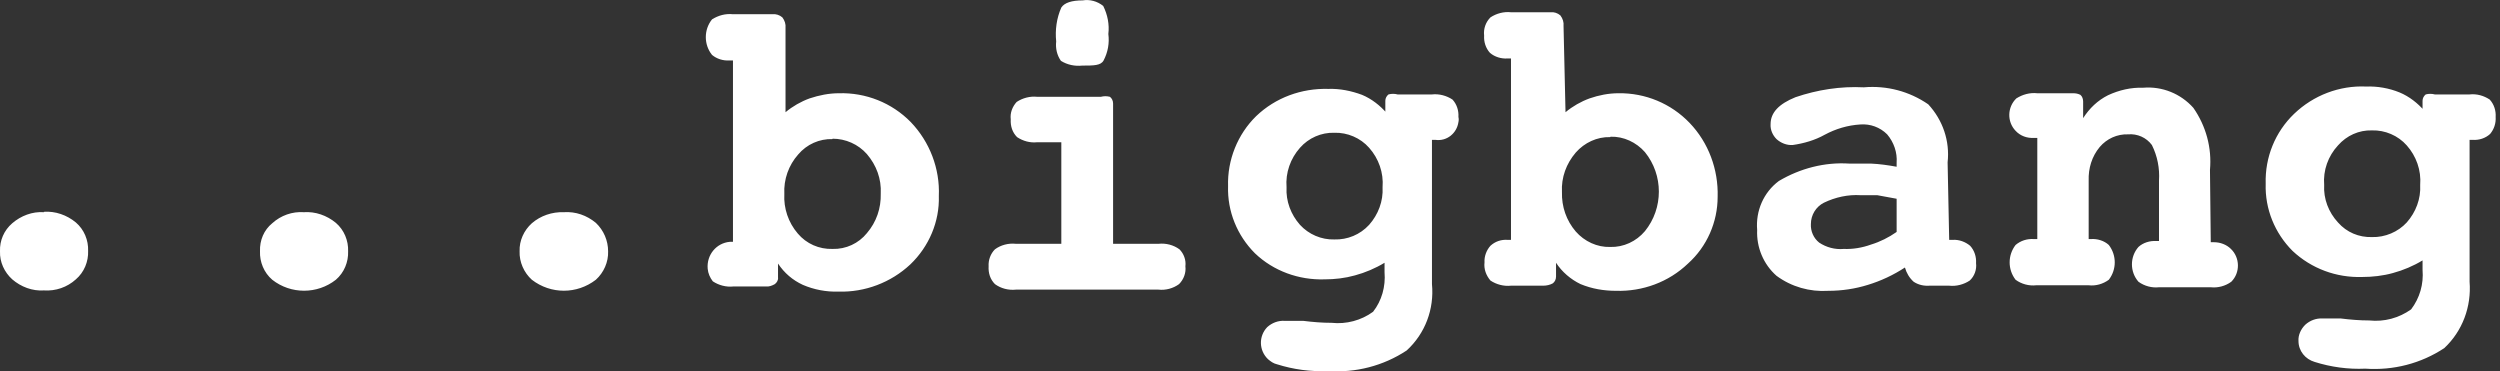 <svg xmlns="http://www.w3.org/2000/svg" xmlns:xlink="http://www.w3.org/1999/xlink" id="Calque_1" x="0px" y="0px" viewBox="0 0 63.27 9.39" style="enable-background:new 0 0 63.27 9.39;" xml:space="preserve"><rect x="0" y="0" width="63.27" height="9.39" fill="#333333" stroke="none"/><style type="text/css">	.st0{fill:#FFFFFF;}</style><path class="st0" d="M1.11,5.36C1.4,5.34,1.69,5.44,1.92,5.63c0.21,0.18,0.32,0.45,0.31,0.72c0.01,0.27-0.1,0.54-0.31,0.72 c-0.22,0.2-0.51,0.3-0.81,0.28c-0.29,0.02-0.58-0.09-0.8-0.28C0.11,6.89-0.01,6.63,0,6.36c-0.01-0.27,0.1-0.53,0.31-0.71 c0.22-0.19,0.51-0.3,0.8-0.28 M7.69,5.37C7.4,5.35,7.11,5.45,6.89,5.65C6.68,5.82,6.57,6.08,6.58,6.36 c-0.01,0.27,0.1,0.54,0.31,0.72c0.47,0.37,1.14,0.37,1.61,0c0.21-0.18,0.32-0.45,0.31-0.72c0.01-0.27-0.1-0.54-0.31-0.72 C8.27,5.45,7.98,5.35,7.69,5.37 M14.27,5.37c-0.3-0.01-0.59,0.09-0.81,0.28c-0.2,0.18-0.32,0.44-0.31,0.71 c-0.01,0.27,0.11,0.54,0.31,0.72c0.48,0.37,1.14,0.37,1.62,0c0.2-0.18,0.32-0.45,0.31-0.72c0-0.27-0.11-0.53-0.31-0.72 C14.85,5.45,14.57,5.35,14.27,5.37 M21.07,3.51c0.33,0,0.65,0.14,0.87,0.39c0.24,0.28,0.37,0.63,0.35,1c0.01,0.37-0.11,0.72-0.35,1 c-0.21,0.26-0.53,0.41-0.87,0.4c-0.34,0.01-0.66-0.13-0.88-0.39c-0.24-0.28-0.36-0.64-0.34-1c-0.02-0.37,0.11-0.73,0.35-1 c0.22-0.26,0.54-0.4,0.87-0.39 M19.88,0.71c0.01-0.1-0.02-0.19-0.08-0.27c-0.07-0.06-0.16-0.09-0.25-0.08h-1 c-0.19-0.02-0.37,0.03-0.53,0.13c-0.21,0.26-0.21,0.64,0,0.9c0.12,0.1,0.28,0.15,0.44,0.14h0.09v4.59h-0.08 c-0.34,0.03-0.59,0.33-0.56,0.68c0.01,0.12,0.06,0.23,0.13,0.32c0.15,0.1,0.34,0.15,0.52,0.13h0.82c0.08,0.01,0.16-0.02,0.23-0.06 c0.05-0.04,0.09-0.1,0.08-0.17V6.67c0.16,0.24,0.37,0.42,0.63,0.54c0.28,0.12,0.59,0.18,0.9,0.17c0.67,0.02,1.33-0.23,1.82-0.69 c0.47-0.45,0.74-1.08,0.72-1.73c0.03-0.69-0.23-1.37-0.71-1.87c-0.48-0.49-1.14-0.75-1.82-0.73c-0.25,0-0.5,0.05-0.74,0.13 c-0.22,0.08-0.43,0.2-0.61,0.35V0.71z M28.17,2.62c0-0.07-0.03-0.13-0.08-0.17c-0.08-0.02-0.15-0.02-0.23,0h-1.61 c-0.18-0.02-0.37,0.03-0.52,0.13c-0.11,0.12-0.17,0.28-0.15,0.44c-0.01,0.17,0.04,0.33,0.16,0.45c0.15,0.1,0.33,0.15,0.51,0.13h0.61 v2.57h-1.15c-0.19-0.02-0.38,0.03-0.53,0.14c-0.11,0.11-0.17,0.27-0.16,0.43c-0.01,0.17,0.04,0.33,0.16,0.45 c0.15,0.11,0.34,0.16,0.53,0.14h3.61c0.18,0.02,0.37-0.03,0.52-0.14C29.96,7.07,30.02,6.9,30,6.74c0.02-0.16-0.04-0.32-0.15-0.43 c-0.15-0.11-0.34-0.16-0.53-0.14h-1.15V2.62z M27.4,0.01c-0.28,0-0.46,0.06-0.54,0.18c-0.12,0.27-0.16,0.57-0.13,0.86 c-0.02,0.17,0.02,0.35,0.12,0.49c0.16,0.1,0.35,0.14,0.54,0.12c0.29,0,0.47,0,0.54-0.13c0.11-0.21,0.15-0.44,0.12-0.67 c0.03-0.24-0.02-0.49-0.13-0.71C27.77,0.03,27.58-0.02,27.4,0.01 M33.77,3.36c0.33-0.01,0.66,0.13,0.88,0.38 c0.24,0.27,0.37,0.63,0.34,1c0.02,0.35-0.11,0.69-0.34,0.95c-0.23,0.25-0.55,0.38-0.88,0.37c-0.33,0.01-0.65-0.13-0.87-0.37 c-0.23-0.26-0.36-0.6-0.34-0.95c-0.03-0.37,0.1-0.73,0.34-1C33.12,3.49,33.44,3.35,33.77,3.36 M35.1,2.87 c-0.17-0.2-0.39-0.37-0.63-0.47c-0.27-0.1-0.56-0.16-0.85-0.15c-0.68-0.02-1.34,0.22-1.83,0.69c-0.47,0.46-0.73,1.11-0.71,1.77 c-0.02,0.64,0.23,1.25,0.68,1.7c0.47,0.45,1.11,0.68,1.76,0.66c0.26,0,0.52-0.03,0.77-0.1c0.26-0.07,0.52-0.18,0.75-0.32v0.24 c0.03,0.36-0.07,0.72-0.29,1c-0.3,0.22-0.68,0.32-1.05,0.28c-0.24,0-0.48-0.02-0.72-0.05h-0.47c-0.16-0.01-0.32,0.05-0.44,0.16 c-0.22,0.23-0.21,0.59,0.02,0.81c0.07,0.06,0.14,0.11,0.23,0.13c0.41,0.13,0.85,0.19,1.28,0.17c0.71,0.05,1.41-0.13,2-0.52 c0.47-0.43,0.7-1.05,0.64-1.68V3.54h0.09c0.29,0.04,0.54-0.17,0.58-0.45c0.01-0.04,0.01-0.09,0-0.13c0.01-0.16-0.04-0.32-0.15-0.44 c-0.15-0.1-0.34-0.15-0.52-0.13h-0.87c-0.07-0.02-0.16-0.02-0.23,0c-0.05,0.04-0.08,0.1-0.08,0.16v0.28 M40.76,3.46 c0.33-0.01,0.65,0.14,0.87,0.39c0.47,0.58,0.47,1.42,0,2c-0.22,0.26-0.54,0.41-0.88,0.4c-0.33,0.01-0.65-0.14-0.87-0.39 c-0.24-0.28-0.36-0.63-0.35-1c-0.02-0.37,0.11-0.72,0.35-1c0.22-0.25,0.54-0.4,0.87-0.39 M39.57,0.66c0.01-0.1-0.02-0.19-0.08-0.27 c-0.07-0.06-0.16-0.09-0.25-0.08h-1c-0.18-0.02-0.37,0.03-0.52,0.13c-0.12,0.12-0.18,0.29-0.16,0.46c-0.01,0.16,0.04,0.32,0.15,0.44 c0.12,0.1,0.28,0.15,0.44,0.14h0.09v4.59h-0.09c-0.16-0.01-0.31,0.04-0.43,0.15c-0.1,0.11-0.16,0.27-0.15,0.42 c-0.02,0.17,0.04,0.33,0.15,0.46c0.15,0.1,0.34,0.15,0.52,0.13h0.82c0.08,0,0.17-0.02,0.24-0.06c0.05-0.04,0.08-0.1,0.08-0.17V6.65 c0.15,0.23,0.37,0.42,0.62,0.54c0.29,0.12,0.59,0.17,0.9,0.17c0.67,0.02,1.33-0.22,1.82-0.69c0.48-0.43,0.75-1.05,0.75-1.69 c0.02-0.69-0.23-1.37-0.71-1.87c-0.47-0.49-1.12-0.76-1.8-0.75c-0.25,0-0.5,0.05-0.73,0.13c-0.22,0.08-0.43,0.2-0.61,0.35 L39.57,0.66z M48,5.87c-0.2,0.14-0.42,0.25-0.65,0.32c-0.22,0.08-0.46,0.12-0.69,0.11c-0.22,0.02-0.44-0.04-0.62-0.16 c-0.14-0.11-0.22-0.29-0.21-0.47c0-0.23,0.13-0.44,0.33-0.54c0.29-0.14,0.61-0.21,0.93-0.19h0.42L48,5.03L48,5.87z M49.29,4.11 c0.06-0.54-0.12-1.07-0.49-1.47c-0.48-0.33-1.05-0.48-1.63-0.43C46.58,2.18,46,2.27,45.44,2.46c-0.42,0.17-0.63,0.39-0.63,0.68 c-0.01,0.14,0.05,0.28,0.15,0.38c0.11,0.1,0.26,0.16,0.41,0.15c0.28-0.04,0.56-0.12,0.81-0.26c0.28-0.15,0.58-0.24,0.9-0.26 c0.25-0.02,0.5,0.07,0.68,0.25c0.17,0.2,0.26,0.46,0.24,0.72v0.1c-0.22-0.04-0.43-0.07-0.65-0.08H46.8 c-0.62-0.04-1.24,0.12-1.78,0.44c-0.39,0.29-0.59,0.76-0.55,1.24c-0.02,0.44,0.16,0.87,0.49,1.16c0.38,0.28,0.84,0.41,1.31,0.38 c0.34,0,0.68-0.05,1-0.15c0.33-0.1,0.65-0.25,0.94-0.44c0.04,0.14,0.11,0.26,0.22,0.36c0.12,0.08,0.26,0.11,0.4,0.1h0.5 c0.18,0.02,0.37-0.03,0.52-0.13c0.12-0.11,0.18-0.28,0.16-0.44c0.01-0.16-0.04-0.32-0.15-0.44c-0.12-0.1-0.28-0.16-0.44-0.15h-0.09 L49.29,4.11z M55.93,4.3c0.05-0.56-0.1-1.11-0.42-1.57c-0.32-0.36-0.79-0.55-1.27-0.51c-0.31-0.01-0.61,0.06-0.89,0.19 c-0.26,0.13-0.47,0.33-0.63,0.58V2.57c0-0.06-0.02-0.13-0.07-0.17c-0.06-0.03-0.12-0.04-0.18-0.04h-0.91 c-0.19-0.02-0.37,0.03-0.53,0.13c-0.23,0.22-0.24,0.59-0.02,0.82c0.12,0.13,0.29,0.19,0.46,0.18h0.09v2.56h-0.09 c-0.17-0.01-0.33,0.04-0.46,0.15c-0.2,0.26-0.2,0.62,0,0.88c0.15,0.11,0.34,0.16,0.52,0.14h1.33c0.18,0.02,0.36-0.03,0.51-0.14 c0.2-0.26,0.2-0.62,0-0.88c-0.12-0.11-0.29-0.16-0.45-0.15h-0.06V4.57c-0.01-0.31,0.08-0.61,0.28-0.85 c0.18-0.21,0.44-0.33,0.72-0.32c0.23-0.02,0.46,0.08,0.6,0.27c0.14,0.28,0.2,0.59,0.18,0.9V6.1h-0.07 c-0.16-0.01-0.33,0.04-0.45,0.15c-0.22,0.25-0.22,0.63,0,0.88c0.15,0.11,0.34,0.16,0.52,0.14h1.31c0.18,0.02,0.37-0.03,0.52-0.14 c0.23-0.23,0.22-0.61-0.01-0.83c-0.11-0.11-0.27-0.17-0.43-0.17h-0.08L55.93,4.3z M60.03,3.3c0.33-0.01,0.66,0.13,0.88,0.38 c0.24,0.27,0.37,0.63,0.34,1c0.02,0.35-0.11,0.69-0.34,0.95C60.69,5.87,60.36,6.01,60.03,6c-0.33,0.01-0.64-0.12-0.86-0.37 c-0.24-0.26-0.37-0.6-0.35-0.95c-0.03-0.37,0.1-0.73,0.35-1C59.39,3.43,59.7,3.29,60.03,3.3 M61.36,2.81 c-0.17-0.2-0.39-0.37-0.63-0.47c-0.27-0.11-0.56-0.16-0.85-0.15c-0.67-0.03-1.33,0.22-1.82,0.69c-0.48,0.46-0.74,1.1-0.72,1.77 c-0.02,0.64,0.23,1.25,0.68,1.7c0.48,0.45,1.11,0.68,1.76,0.66c0.26,0,0.53-0.03,0.78-0.1c0.26-0.07,0.52-0.18,0.75-0.32v0.24 c0.03,0.36-0.07,0.71-0.29,1c-0.31,0.22-0.68,0.32-1.06,0.28c-0.24,0-0.48-0.02-0.72-0.05h-0.46c-0.16-0.01-0.32,0.05-0.44,0.16 c-0.11,0.11-0.18,0.26-0.17,0.41c0,0.25,0.17,0.46,0.41,0.53c0.41,0.13,0.85,0.19,1.28,0.17c0.71,0.05,1.41-0.13,2-0.52 c0.46-0.43,0.69-1.05,0.64-1.68V3.54h0.08c0.16,0.01,0.32-0.04,0.44-0.15c0.1-0.12,0.15-0.27,0.14-0.43 c0.01-0.16-0.04-0.32-0.15-0.44c-0.15-0.1-0.33-0.15-0.51-0.13h-0.88c-0.07-0.02-0.16-0.02-0.23,0c-0.05,0.04-0.08,0.1-0.08,0.16 v0.28"></path></svg>